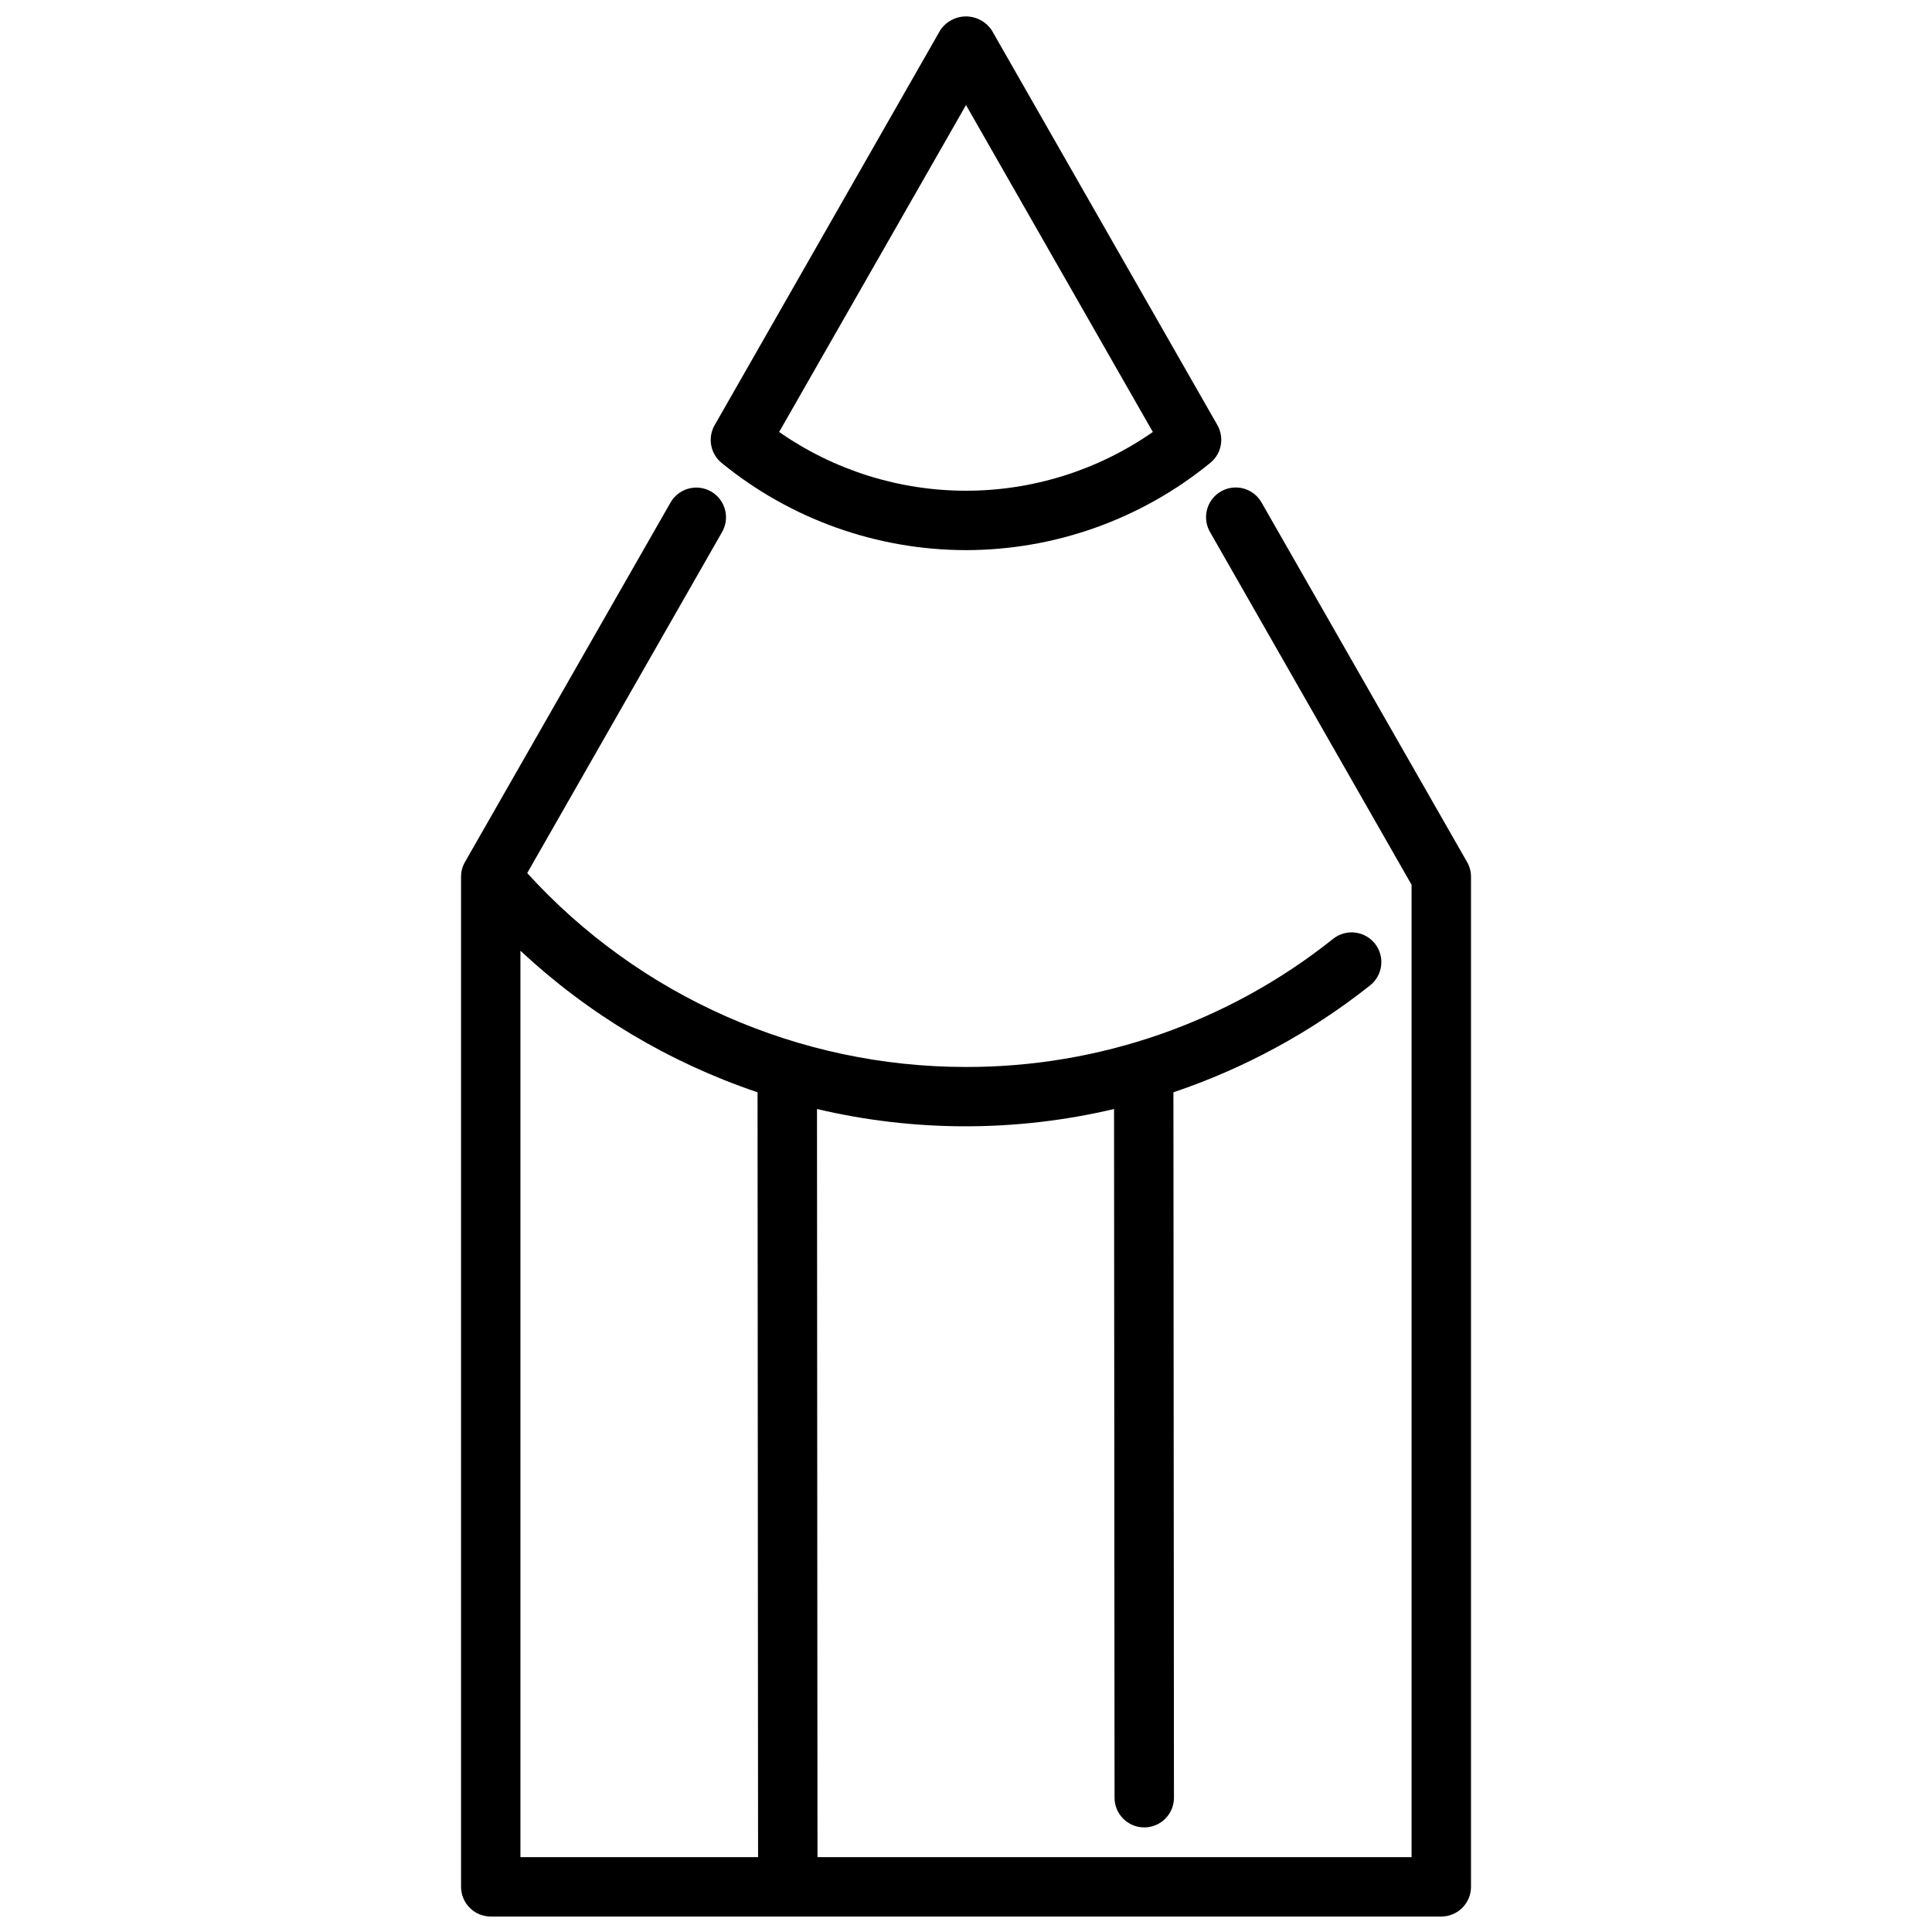 <?xml version="1.0" encoding="UTF-8"?>
<!-- Uploaded to: SVG Repo, www.svgrepo.com, Generator: SVG Repo Mixer Tools -->
<svg width="800px" height="800px" version="1.1" viewBox="144 144 512 512" xmlns="http://www.w3.org/2000/svg">
 <defs>
  <clipPath id="b">
   <path d="m332 148.09h136v141.91h-136z"/>
  </clipPath>
  <clipPath id="a">
   <path d="m266 273h268v378.9h-268z"/>
  </clipPath>
 </defs>
 <g>
  <g clip-path="url(#b)">
   <path d="m400 289.79c-23.609-0.02-46.488-8.184-64.773-23.117-2.973-2.438-3.75-6.664-1.84-10l59.777-104.64c1.516-2.297 4.082-3.68 6.836-3.68 2.75 0 5.316 1.383 6.832 3.68l59.781 104.61c1.906 3.336 1.129 7.562-1.844 9.996-18.281 14.949-41.16 23.125-64.77 23.152zm-49.516-31.316v0.004c14.52 10.133 31.805 15.57 49.516 15.57 17.707 0 34.992-5.438 49.512-15.57l-49.512-86.641z"/>
  </g>
  <g clip-path="url(#a)">
   <path d="m532.79 372.45-54.383-95.133c-1.008-1.863-2.723-3.246-4.762-3.828s-4.227-0.316-6.066 0.738c-1.844 1.051-3.18 2.801-3.715 4.852-0.531 2.051-0.215 4.234 0.879 6.047l53.34 93.355v257.68h-157.44l-0.133-198.26c25.887 6.109 52.836 6.109 78.723 0l0.133 182.51c0 2.09 0.828 4.09 2.305 5.566 1.477 1.477 3.481 2.309 5.566 2.309 2.09 0 4.09-0.832 5.566-2.309 1.477-1.477 2.305-3.477 2.305-5.566l-0.141-186.94c18.879-6.363 36.516-15.953 52.121-28.336 3.406-2.703 3.981-7.656 1.277-11.066-2.699-3.406-7.652-3.981-11.062-1.277-27.668 22.086-62.047 34.066-97.449 33.965-44.219-0.02-86.383-18.672-116.14-51.379l51.555-90.23h-0.004c1.098-1.812 1.414-3.996 0.879-6.047-0.531-2.051-1.871-3.801-3.711-4.852-1.844-1.055-4.031-1.316-6.066-0.734-2.039 0.582-3.758 1.961-4.766 3.824l-54.379 95.102c-0.691 1.199-1.047 2.555-1.039 3.938v267.65c0 2.086 0.828 4.09 2.305 5.566 1.477 1.477 3.477 2.305 5.566 2.305h251.9c2.09 0 4.09-0.828 5.566-2.305 1.477-1.477 2.309-3.481 2.309-5.566v-267.65c0.008-1.383-0.352-2.738-1.039-3.938zm-250.87 23.508c18.035 16.836 39.457 29.625 62.836 37.508l0.141 202.7h-62.977z"/>
  </g>
 </g>
</svg>